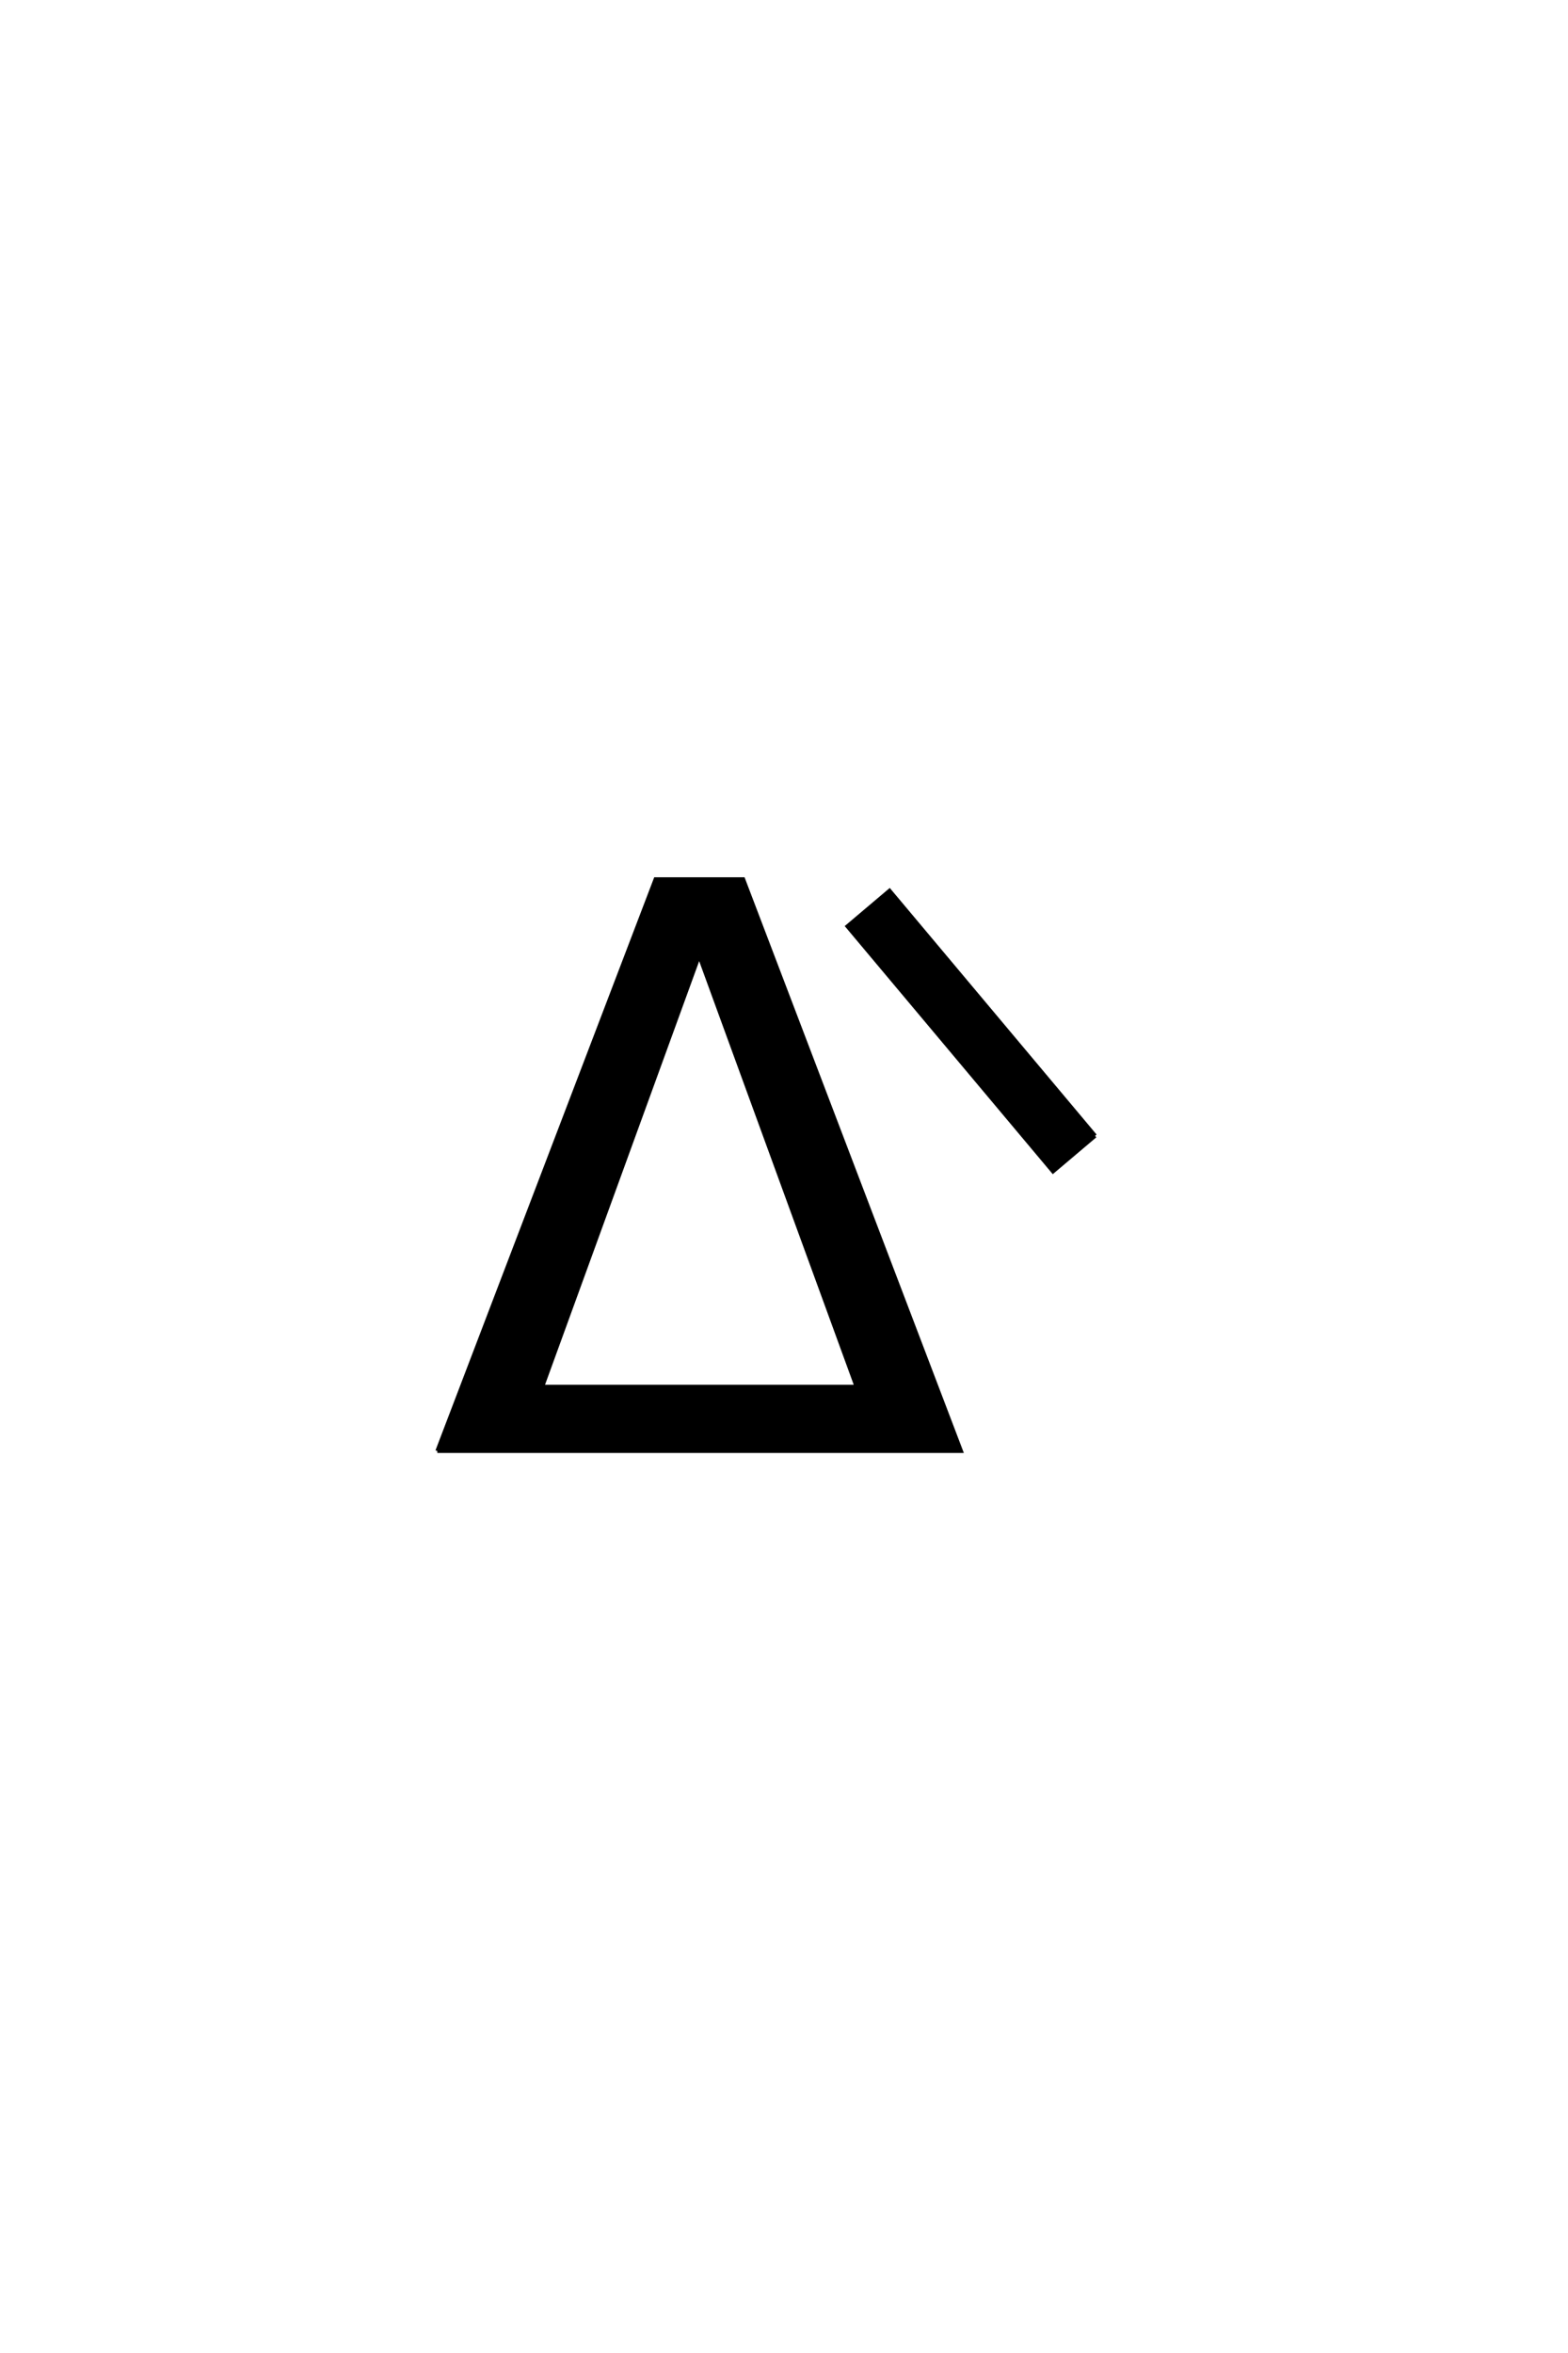 <?xml version='1.0' encoding='UTF-8'?>
<!DOCTYPE svg PUBLIC "-//W3C//DTD SVG 1.0//EN"
"http://www.w3.org/TR/2001/REC-SVG-20010904/DTD/svg10.dtd">

<svg xmlns='http://www.w3.org/2000/svg' version='1.0' width='40.0' height='60.0'>

 <g transform='scale(0.1 -0.1) translate(110.0 -370.0)'>
  <path d='M169.359 80.375
L158.625 71.297
L106.188 133.797
L116.922 142.875
L169.359 80.375
L169.359 80.375
M68.359 126.375
L28.328 16.406
L108.5 16.406
L68.359 126.375
L68.359 126.375
M1.562 0
L57.234 145.797
L79.594 145.797
L135.156 0
L1.562 0
' style='fill: #000000; stroke: #000000'/>
 </g>
</svg>

